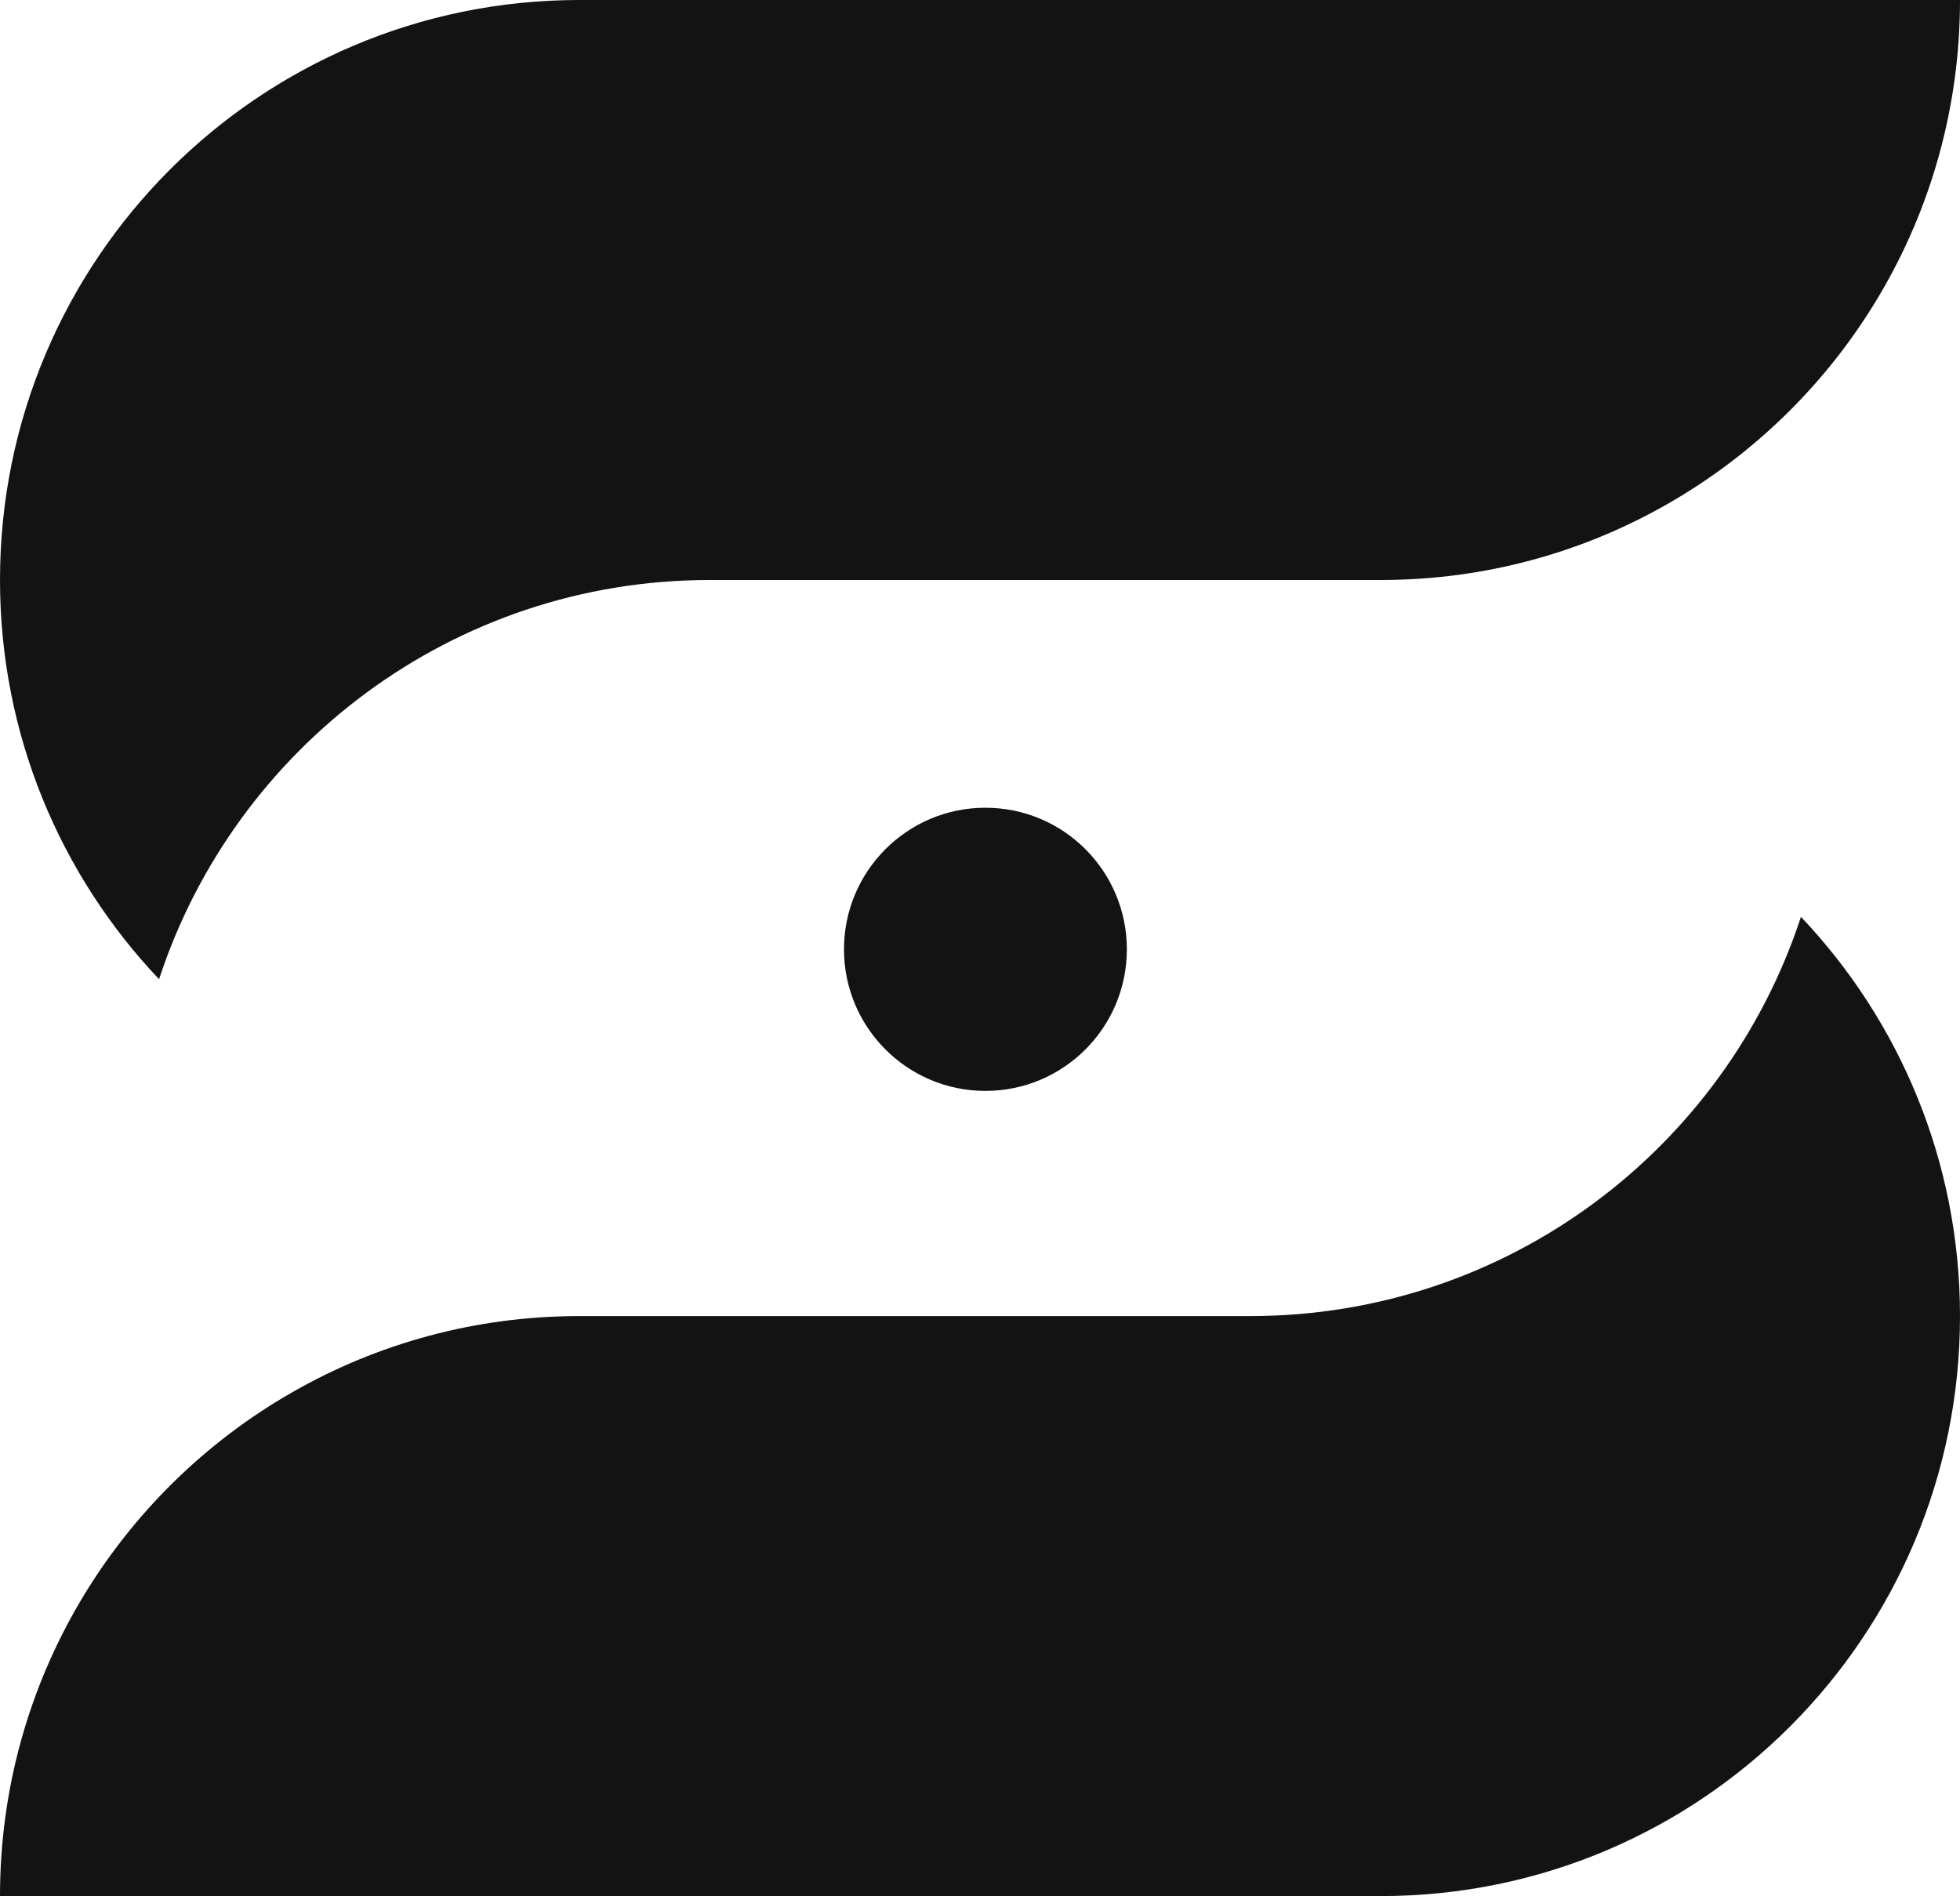 <svg width="309" height="299" viewBox="0 0 309 299" fill="none" xmlns="http://www.w3.org/2000/svg">
<g clip-path="url(#clip0_3713_375)">
<path d="M309 0C309 34.055 290.416 63.762 262.839 79.501C249.519 87.114 234.108 91.463 217.658 91.463H111.885C71.383 91.463 37.037 117.861 25.076 154.419C9.533 138.021 0 115.855 0 91.463C0 40.951 40.882 0 91.327 0H309Z" fill="#131313"/>
<path d="M0 299.001C0 264.946 18.584 235.239 46.161 219.5C59.481 211.887 74.892 207.538 91.342 207.538H197.115C237.617 207.538 271.963 181.141 283.924 144.582C299.467 160.98 309 183.146 309 207.538C309 258.05 268.118 299.001 217.673 299.001H0Z" fill="#131313"/>
<path d="M155.355 172.03C167.67 172.03 177.653 162.034 177.653 149.703C177.653 137.372 167.67 127.375 155.355 127.375C143.04 127.375 133.057 137.372 133.057 149.703C133.057 162.034 143.04 172.03 155.355 172.03Z" fill="#131313"/>
</g>
<defs>
<clipPath id="clip0_3713_375">
<rect width="309" height="299" fill="white"/>
</clipPath>
</defs>
</svg>
